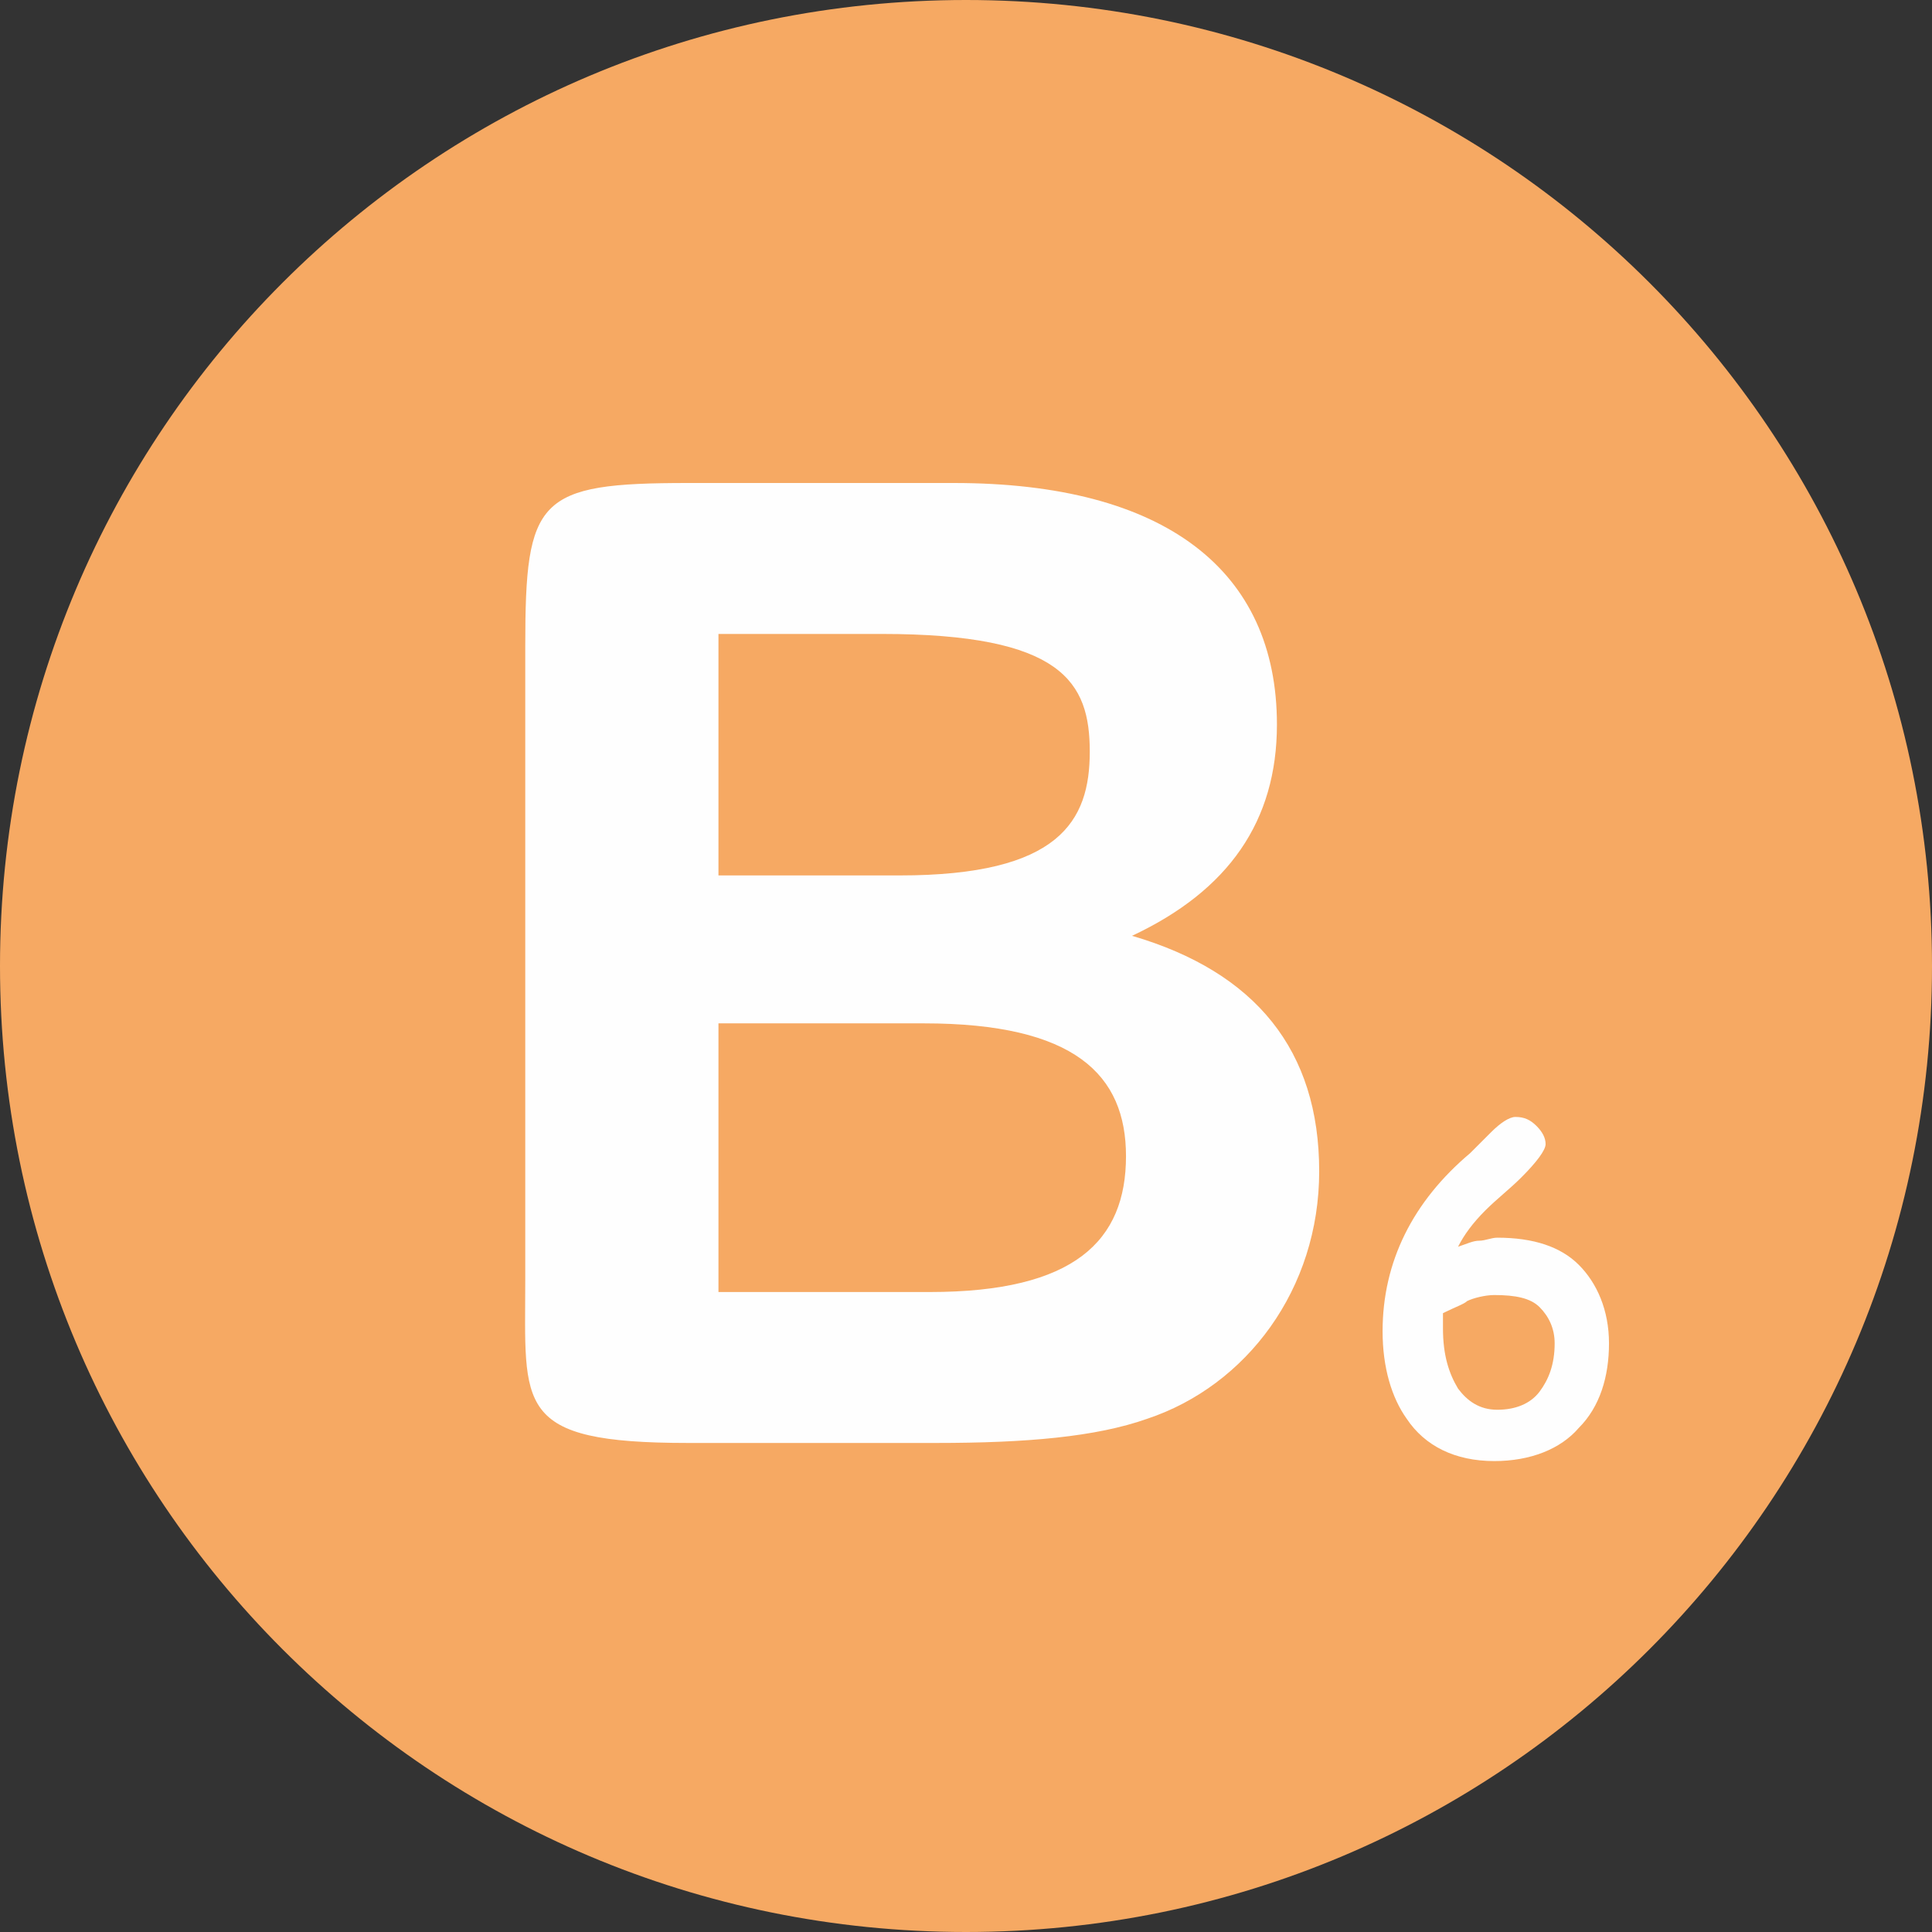 <?xml version="1.0" encoding="utf-8"?>
<!-- Generator: Adobe Illustrator 25.2.1, SVG Export Plug-In . SVG Version: 6.00 Build 0)  -->
<svg version="1.1" id="Layer_1" xmlns="http://www.w3.org/2000/svg" xmlns:xlink="http://www.w3.org/1999/xlink" x="0px" y="0px"
	 viewBox="0 0 64 64" style="enable-background:new 0 0 64 64;" xml:space="preserve">
<rect x="0" y="0" width="64" height="64" fill="#333333" stroke="none"/>
<style type="text/css">
	.st0{fill-rule:evenodd;clip-rule:evenodd;fill:#F6A963;}
	.st1{fill:#FEFEFE;}
</style>
<path class="st0" d="M32,0c17.7,0,32,14.3,32,32S49.7,64,32,64S0,49.7,0,32S14.3,0,32,0"/>
<path class="st1" d="M22.8,47.8c-5.8,0-5.4-1.2-5.4-5.4v-21c0-4.9,0.4-5.4,5.4-5.4h8.8c7,0,10.7,2.9,10.7,8c0,3.2-1.6,5.5-4.8,7
	c4.1,1.2,6.2,3.8,6.2,7.8c0,3.9-2.4,7.1-5.7,8.2c-1.7,0.6-4,0.8-7,0.8H22.8z M23.8,21v8h6c5.3,0,6.3-1.8,6.3-4.1S35.2,21,29.2,21
	H23.8z M23.8,33.9v8.9h7c4.8,0,6.5-1.7,6.5-4.5c0-2.7-1.7-4.4-6.7-4.4H23.8z"/>
<g>
	<path class="st1" d="M49.5,48.4c-1.3,0-2.3-0.5-2.9-1.4c-0.5-0.7-0.8-1.7-0.8-2.9c0-2.3,1-4.3,2.9-5.9c0.2-0.2,0.5-0.5,0.7-0.7
		c0.3-0.3,0.6-0.5,0.8-0.5c0.3,0,0.5,0.1,0.7,0.3c0.2,0.2,0.3,0.4,0.3,0.6c0,0.2-0.3,0.6-0.8,1.1c-0.4,0.4-0.8,0.7-1.2,1.1
		c-0.4,0.4-0.7,0.8-0.9,1.2c0.3-0.1,0.5-0.2,0.7-0.2s0.4-0.1,0.6-0.1c1.2,0,2.1,0.3,2.7,0.9c0.6,0.6,1,1.5,1,2.6
		c0,1.1-0.3,2.1-1,2.8C51.7,48,50.7,48.4,49.5,48.4z M49.5,42.9c-0.3,0-0.7,0.1-0.9,0.2c-0.1,0.1-0.4,0.2-0.8,0.4c0,0.2,0,0.4,0,0.5
		c0,0.9,0.2,1.5,0.5,2c0.3,0.4,0.7,0.7,1.3,0.7c0.6,0,1.1-0.2,1.4-0.6c0.3-0.4,0.5-0.9,0.5-1.6c0-0.5-0.2-0.9-0.5-1.2
		C50.7,43,50.2,42.9,49.5,42.9z"/>
</g>
</svg>

